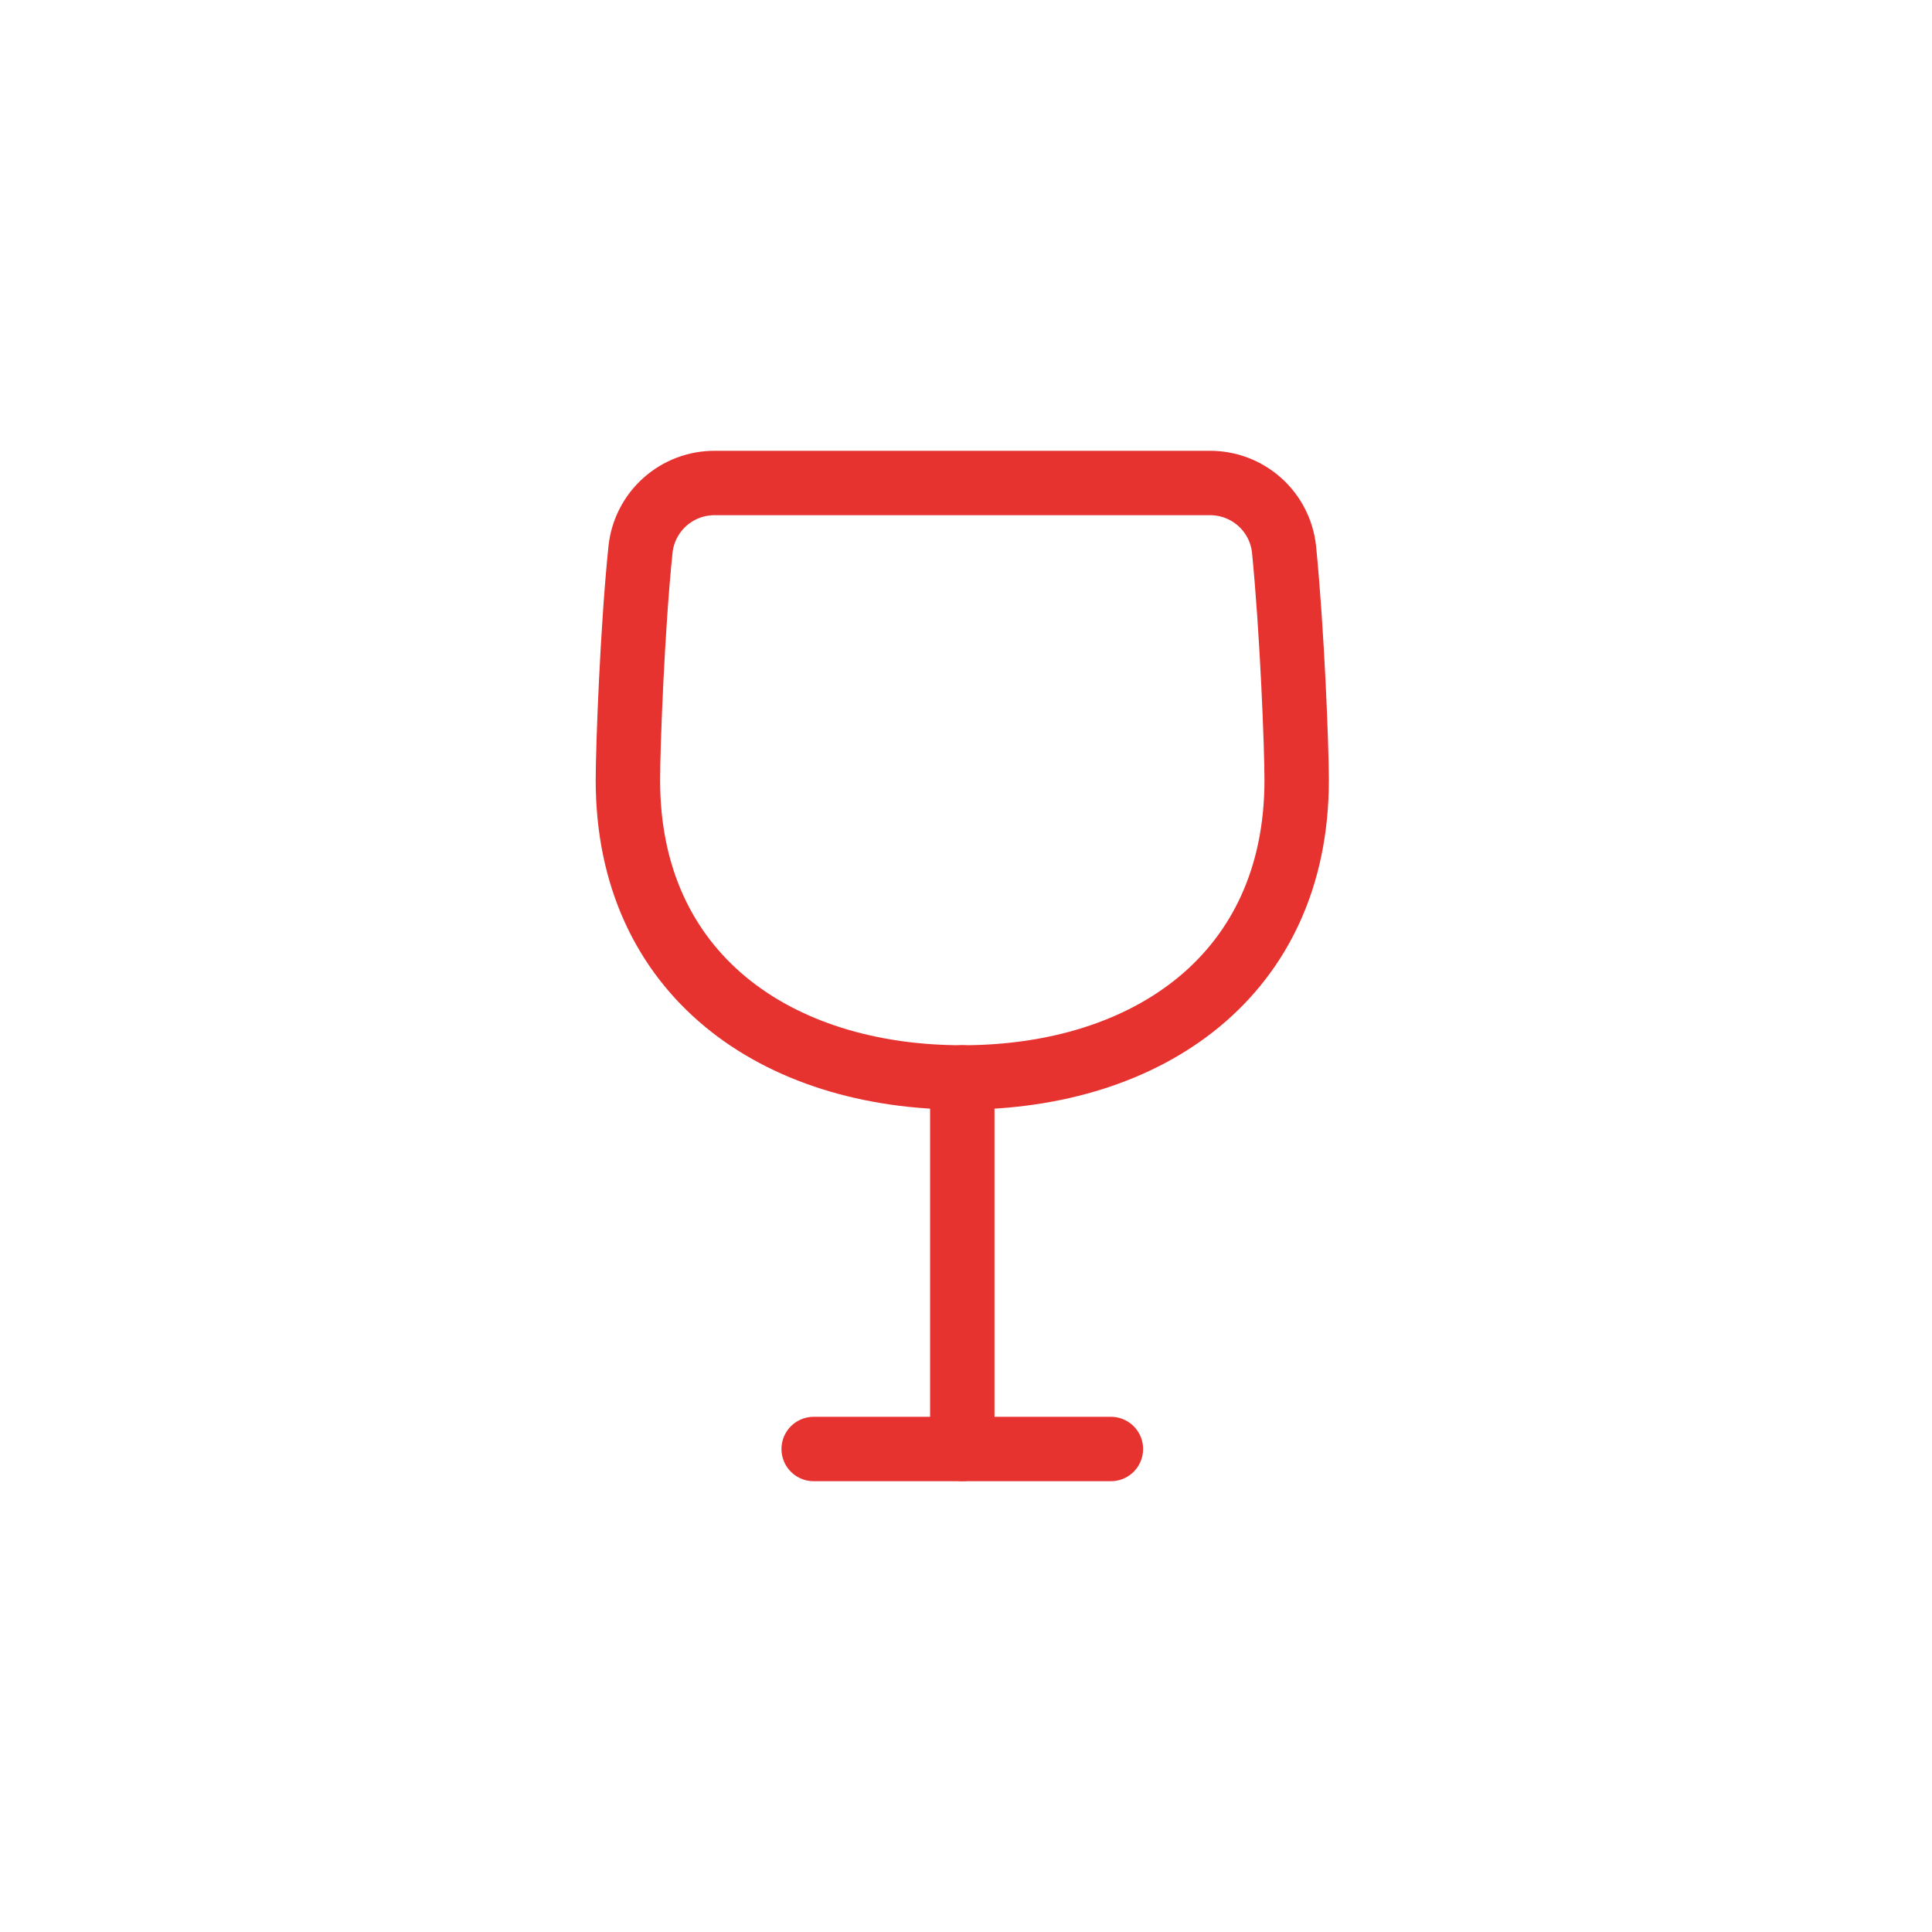 <svg width="120" height="120" viewBox="0 0 120 120" fill="none" xmlns="http://www.w3.org/2000/svg">
    <g id="Group 14008">
        <g id="Group">
            <g id="Group_2">
                <path id="Vector"
                    d="M44.4 30C43.259 29.993 42.156 30.409 41.303 31.168C40.451 31.926 39.91 32.974 39.785 34.108C39.277 39 39 46.384 39 48.461C39 60.553 48.231 66.922 59.769 66.922C71.307 66.922 80.538 60.553 80.538 48.461C80.538 46.384 80.261 39.231 79.753 34.108C79.628 32.974 79.087 31.926 78.234 31.168C77.382 30.409 76.279 29.993 75.138 30H44.4Z"
                    fill="none" stroke="#E63330" stroke-width="4" stroke-linecap="round" stroke-linejoin="round" />
                <path id="Vector_2" d="M59.77 66.92V89.996" stroke="#E63330" stroke-width="4"
                    stroke-linecap="round" stroke-linejoin="round" />
                <path id="Vector_3" d="M50.539 90H69" stroke="#E63330" stroke-width="4" stroke-linecap="round"
                    stroke-linejoin="round" />
            </g>
        </g>
    </g>
</svg>